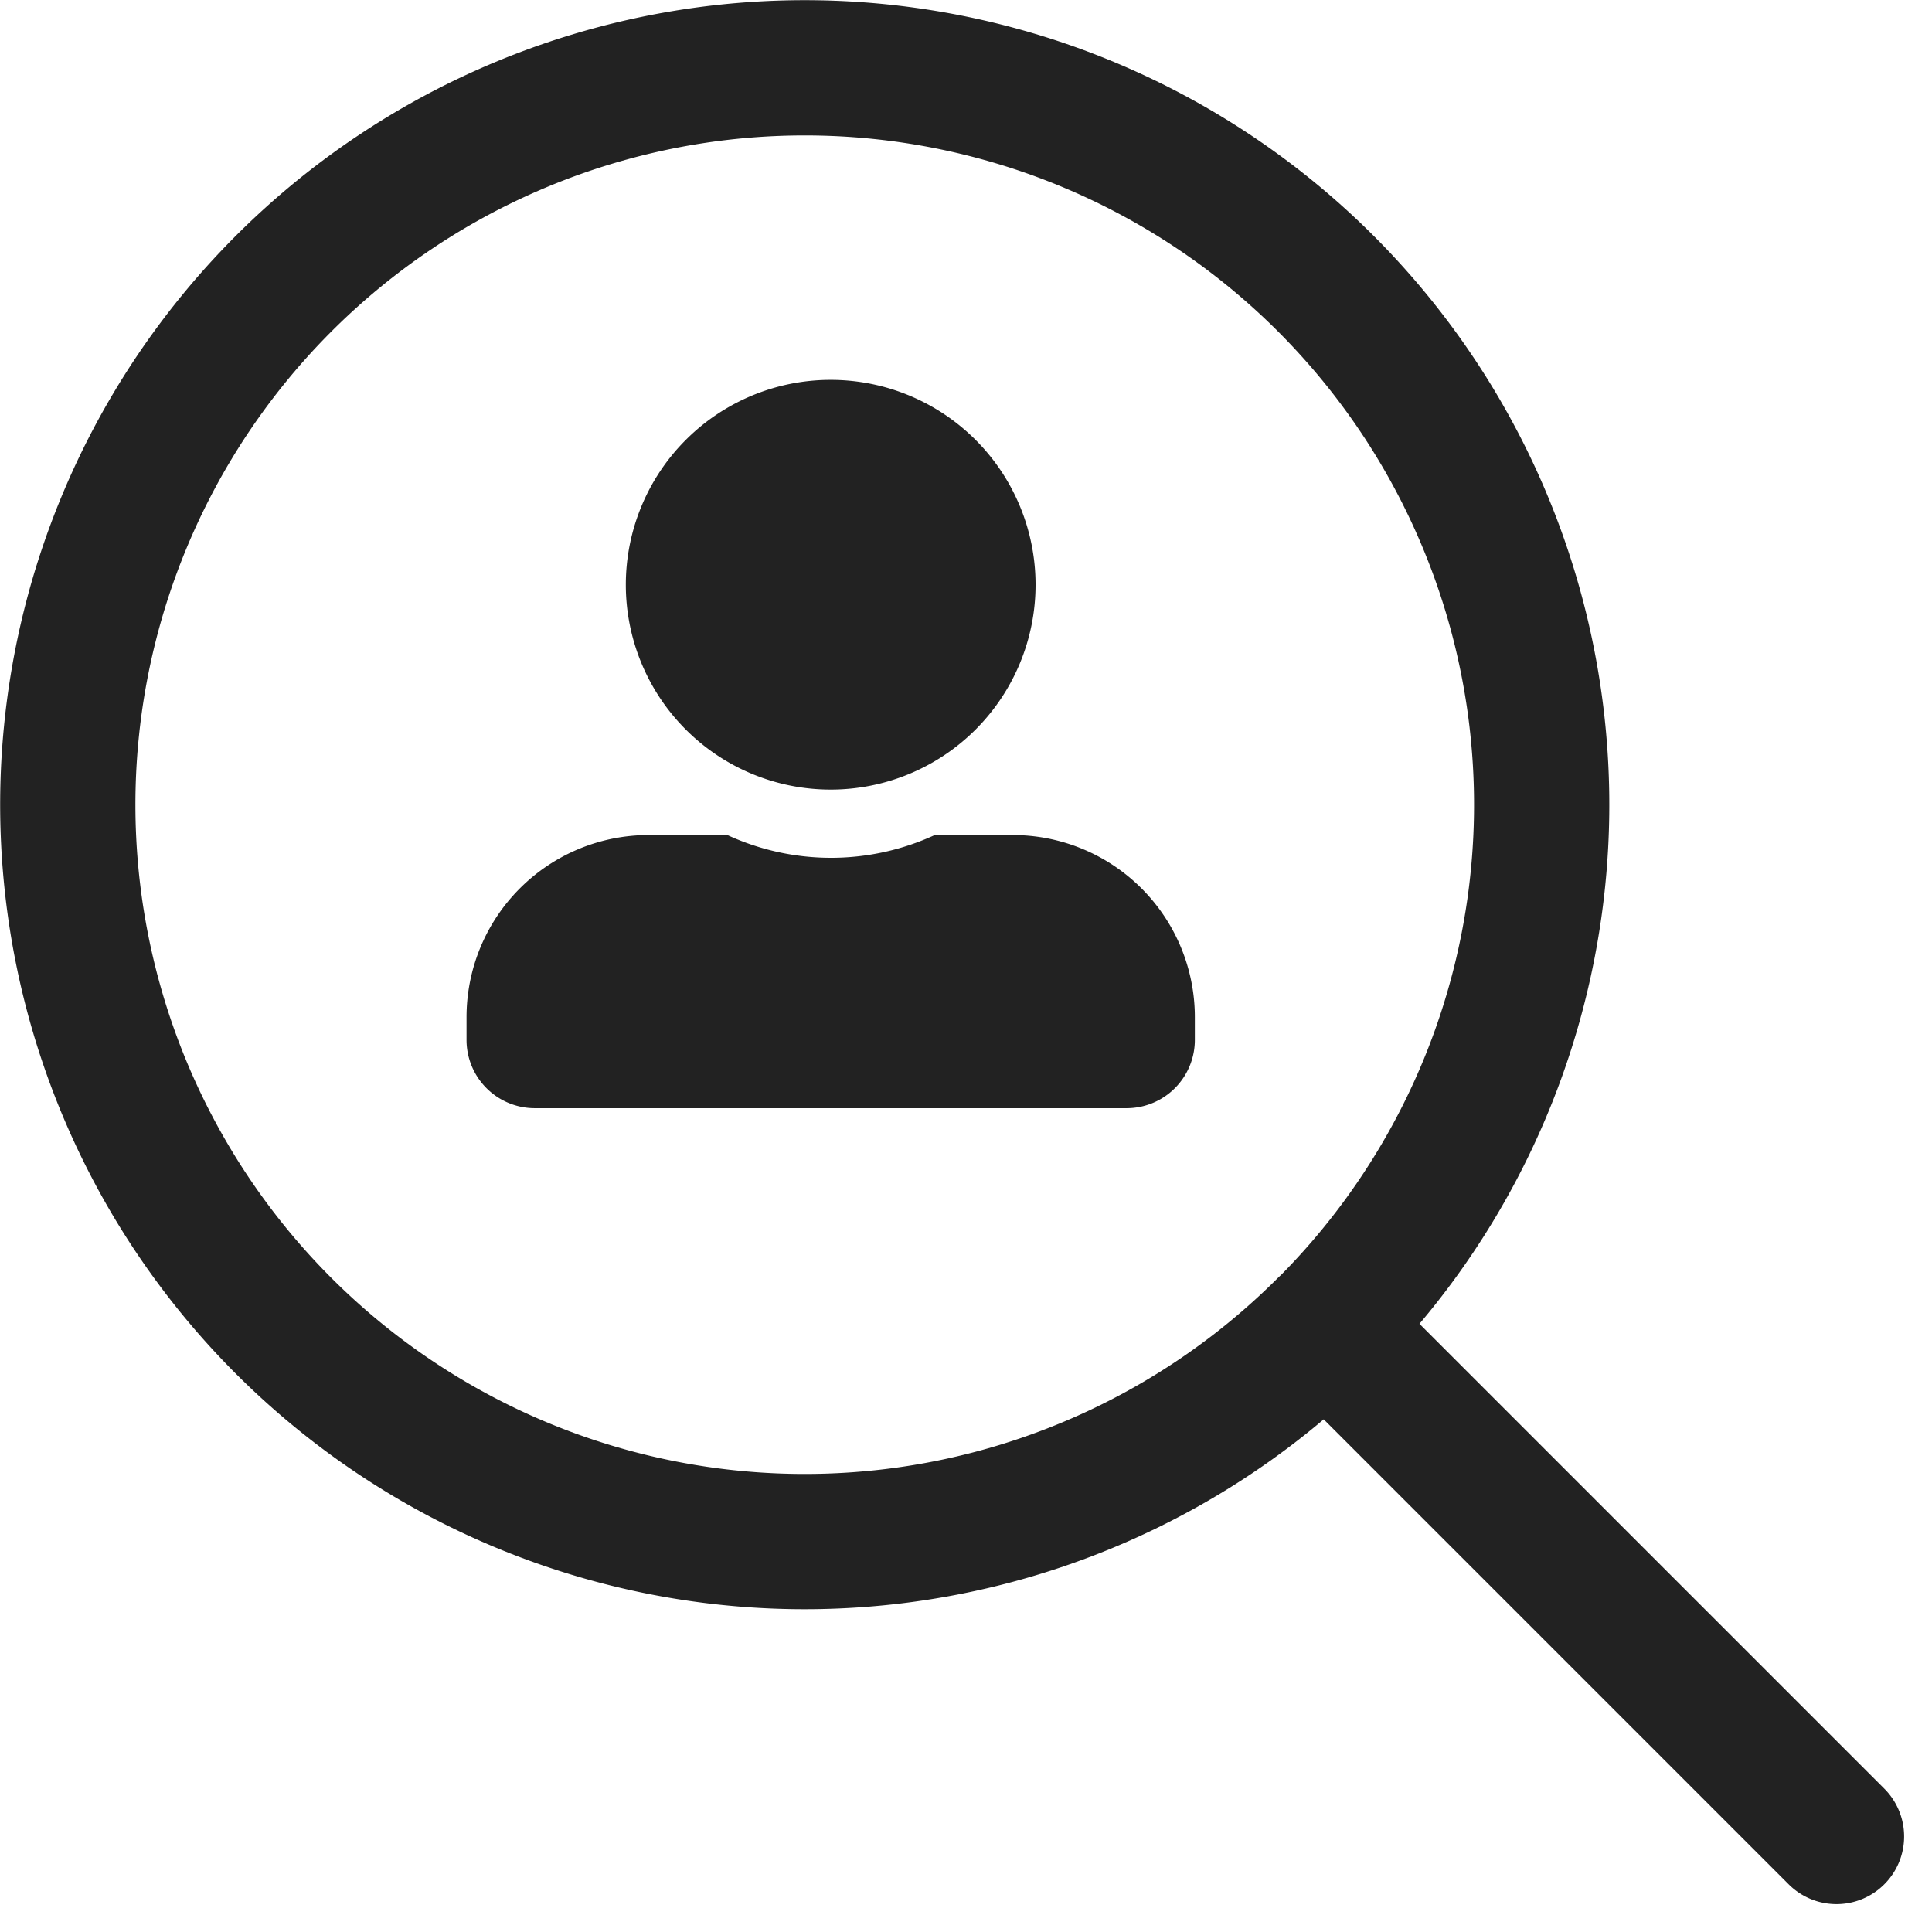 <svg xmlns="http://www.w3.org/2000/svg" width="18.569" height="18.569" viewBox="0 0 18.569 18.569">
  <g id="jobs-icon" transform="translate(-14.35 -283.349)">
    <path id="Path_104011" data-name="Path 104011" d="M20,20l-4.908-4.908m0,0a7.083,7.083,0,1,0-10.017,0A7.083,7.083,0,0,0,15.091,15.091Z" transform="translate(12.001 281)" fill="none" stroke="#222" stroke-linecap="round" stroke-linejoin="round" stroke-width="1.3"/>
    <path id="Icon_awesome-user-alt" data-name="Icon awesome-user-alt" d="M3.5,3.938A1.969,1.969,0,1,0,1.531,1.969,1.969,1.969,0,0,0,3.5,3.938Zm1.75.437H4.5a2.38,2.38,0,0,1-1.993,0H1.75A1.75,1.75,0,0,0,0,6.125v.219A.656.656,0,0,0,.656,7H6.344A.656.656,0,0,0,7,6.344V6.125A1.75,1.75,0,0,0,5.25,4.375Z" transform="translate(18.834 287)" fill="#222"/>
  </g>
</svg>

